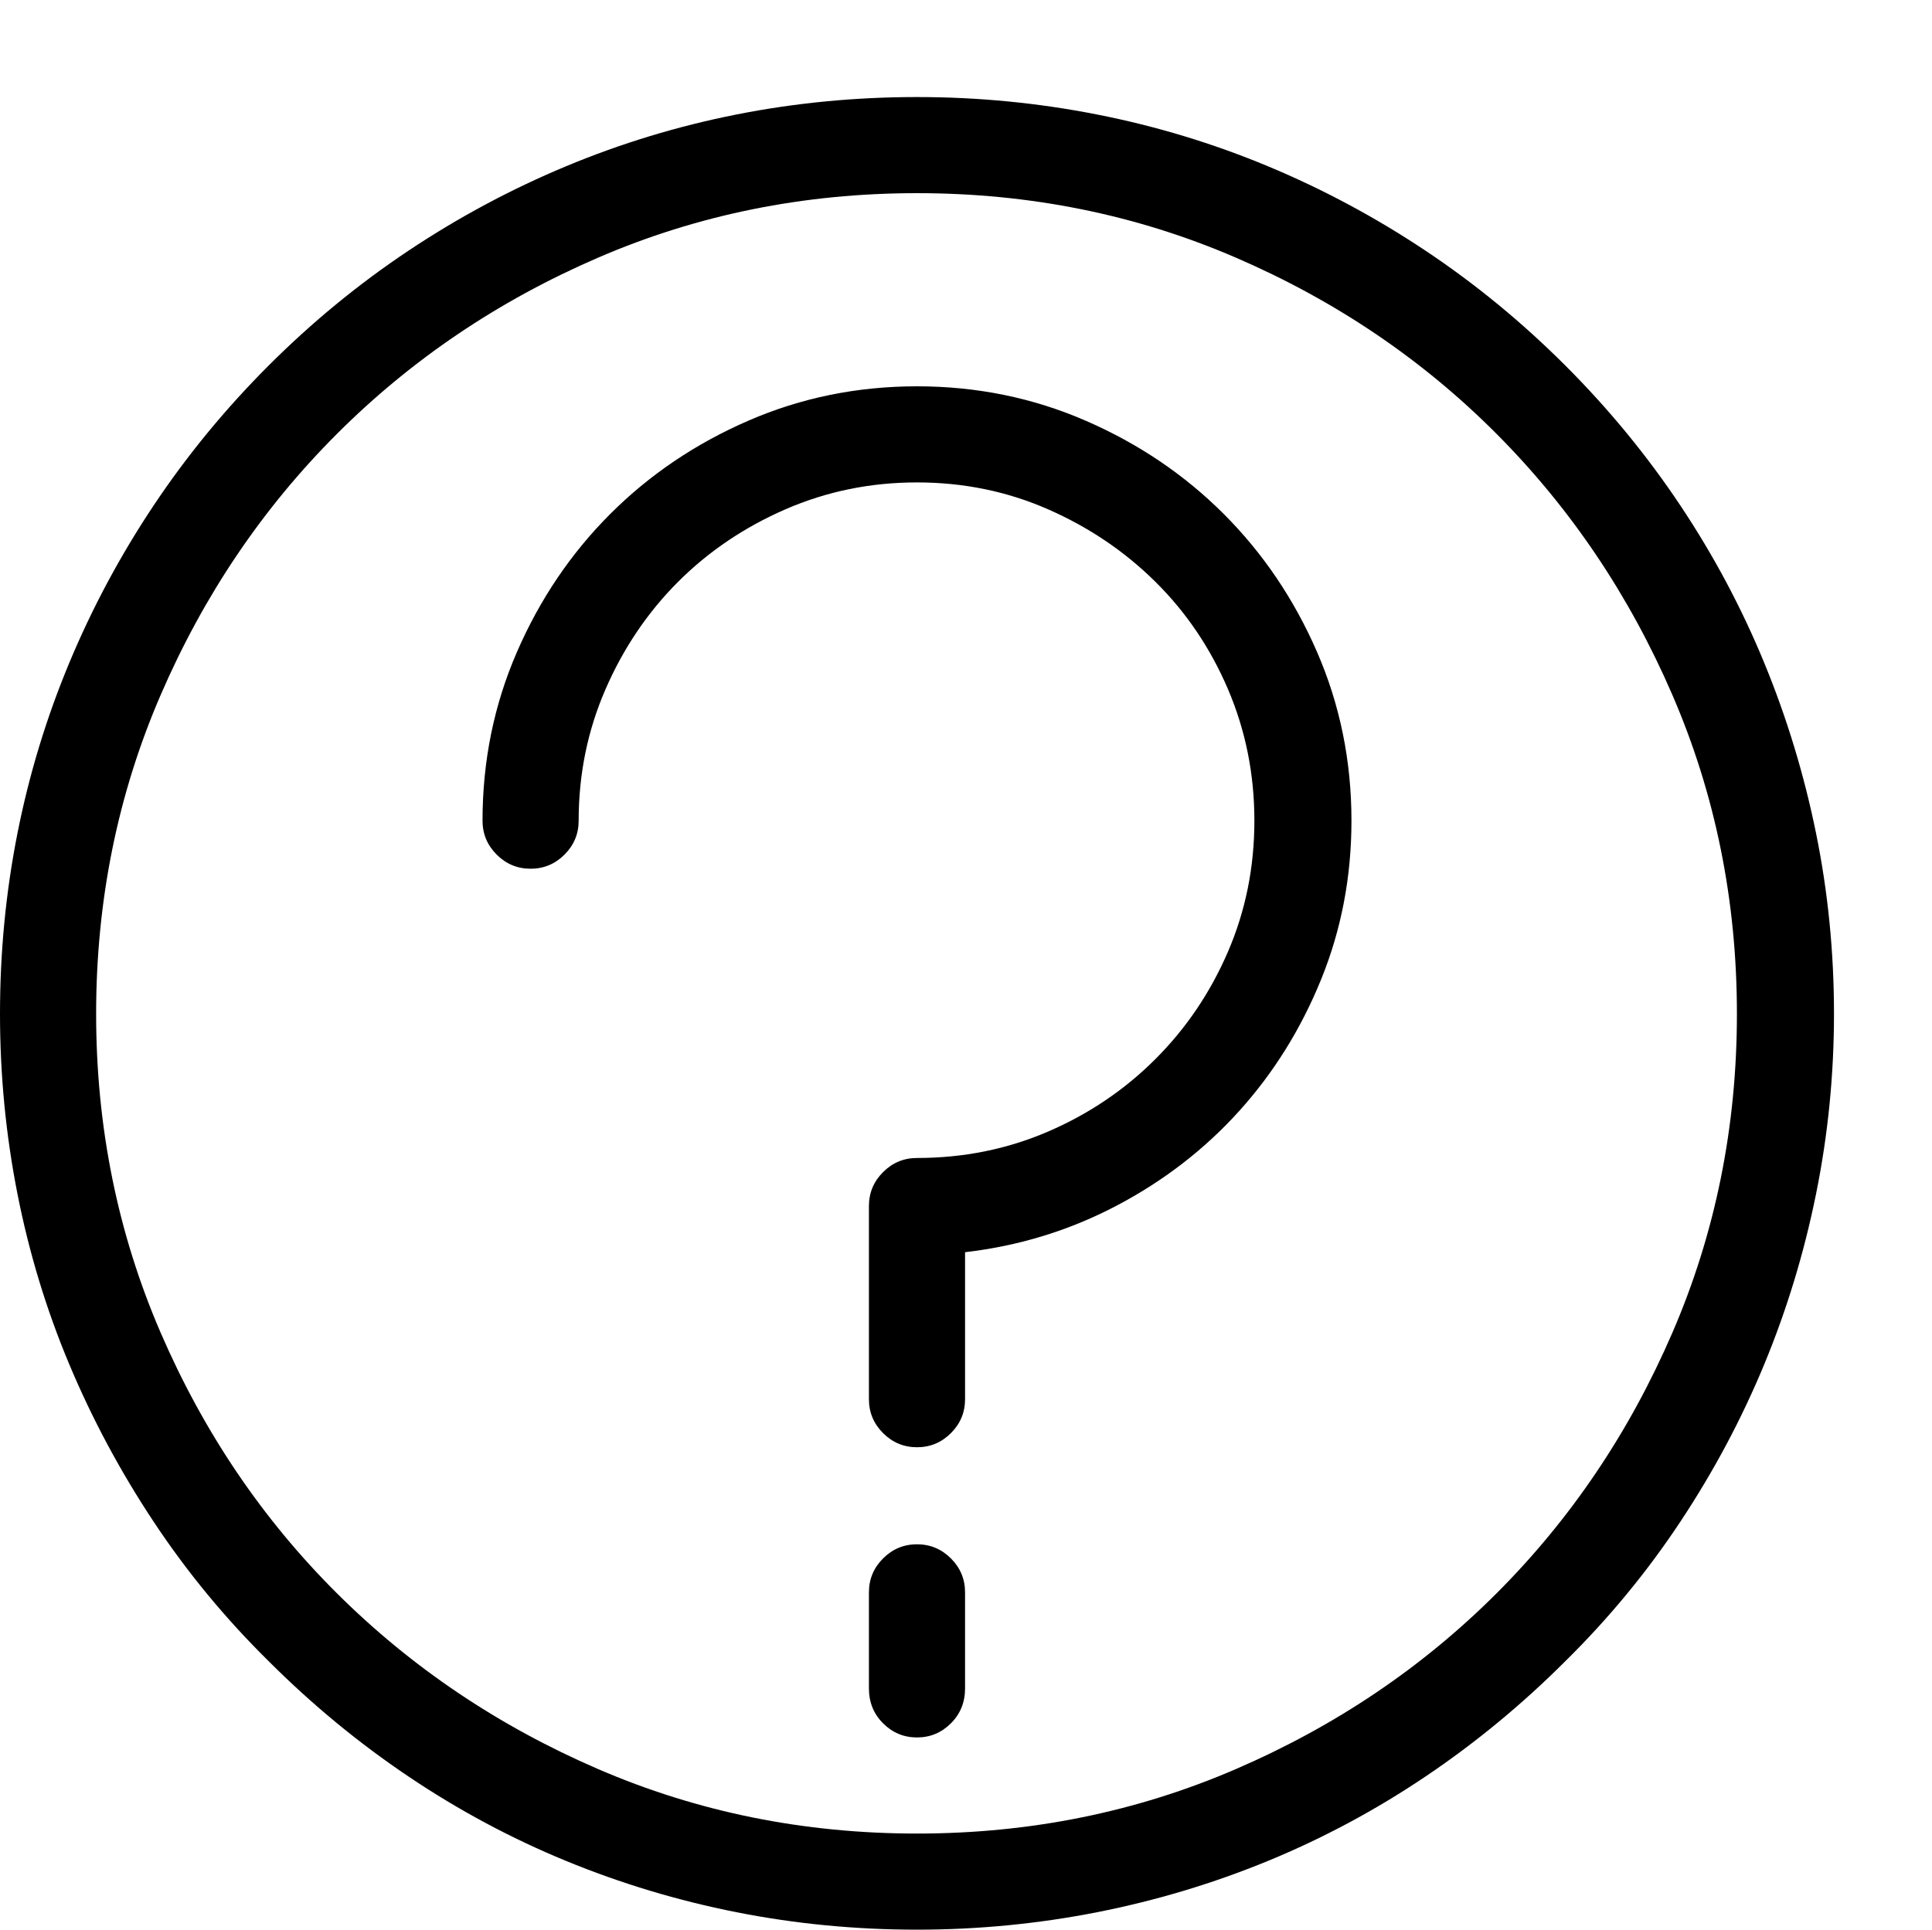 <?xml version="1.0" encoding="utf-8"?>
<!-- Generator: Adobe Illustrator 17.0.0, SVG Export Plug-In . SVG Version: 6.00 Build 0)  -->
<!DOCTYPE svg PUBLIC "-//W3C//DTD SVG 1.1//EN" "http://www.w3.org/Graphics/SVG/1.1/DTD/svg11.dtd">
<svg version="1.1" id="Layer_1" xmlns="http://www.w3.org/2000/svg" xmlns:xlink="http://www.w3.org/1999/xlink" x="0px" y="0px"
	 width="1025px" height="1024px" viewBox="0 0 1025 1024" enable-background="new 0 0 1025 1024" xml:space="preserve">
<g>
	<path d="M830.5 194c-23-23-47.75-43.333-74.25-61s-54.333-32.583-83.5-44.75-59.417-21.333-90.75-27.5-63.167-9.25-95.5-9.25c-32.666 0-64.583 3.083-95.75 9.25s-61.333 15.333-90.5 27.5-57 27.083-83.5 44.75-51.25 38-74.25 61-43.334 47.75-61 74.25-32.583 54.333-44.749 83.5-21.333 59.333-27.5 90.5-9.25 63.083-9.25 95.75c0 32.333 3.083 64.167 9.25 95.5s15.333 61.5 27.5 90.5 27.083 56.834 44.749 83.5 38 51.333 61 74c23 23 47.75 43.417 74.25 61.25s54.334 32.75 83.5 44.75 59.333 21.083 90.5 27.25 63.083 9.25 95.75 9.25c32.333 0 64.167-3.083 95.5-9.25s61.583-15.25 90.75-27.25 57-26.917 83.5-44.75 51.25-38.25 74.25-61.25c23-22.667 43.333-47.333 61-74s32.5-54.5 44.5-83.5 21.167-59.166 27.5-90.5 9.5-63.167 9.5-95.5c0-32.666-3.167-64.583-9.5-95.75s-15.5-61.333-27.5-90.5-26.833-57-44.5-83.5-38-51.25-61-74.25v0zM486.5 973c-60 0-116.416-11.417-169.25-34.25s-99-53.917-138.5-93.25-70.666-85.417-93.5-138.25-34.25-109.25-34.25-169.25 11.416-116.417 34.25-169.25 54-99 93.5-138.5 85.666-70.667 138.5-93.5 109.25-34.25 169.25-34.25 116.417 11.417 169.25 34.25 98.917 54 138.25 93.5 70.417 85.667 93.25 138.5 34.25 109.25 34.25 169.25-11.417 116.417-34.25 169.25-53.917 98.917-93.25 138.25-85.417 70.417-138.25 93.25-109.25 34.25-169.25 34.25v0zM486.5 768c-7 0-13-2.5-18-7.5s-7.5-11-7.5-18v-102.5c0-7 2.5-13 7.5-18s11-7.5 18-7.5c24.666 0 47.833-4.667 69.5-14s40.667-22.167 57-38.5 29.167-35.333 38.5-57 14-44.833 14-69.5-4.667-47.917-14-69.75-22.167-40.833-38.5-57-35.333-29-57-38.5-44.833-14.25-69.5-14.25-47.916 4.75-69.75 14.25-40.834 22.333-57 38.5-29 35.167-38.5 57-14.25 45.083-14.25 69.75c0 7-2.5 13-7.5 18s-11 7.5-18 7.5-13-2.5-18-7.5-7.5-11-7.5-18c0-31.667 6.084-61.5 18.25-89.5s28.666-52.417 49.5-73.25 45.25-37.333 73.25-49.5 57.834-18.25 89.5-18.25 61.5 6.083 89.5 18.25 52.417 28.667 73.25 49.5 37.333 45.25 49.5 73.25 18.25 57.833 18.25 89.5c0 29.666-5.333 57.666-16 84s-25.167 49.667-43.5 70-40 37.083-65 50.25-51.833 21.417-80.5 24.75v78c0 7-2.5 13-7.5 18s-11 7.5-18 7.5v0zM486.5 922v0c-7 0-13-2.5-18-7.5s-7.5-11.167-7.5-18.5v-51c0-7 2.5-13 7.5-18s11-7.5 18-7.5v0 0c7 0 13 2.5 18 7.5s7.5 11 7.5 18v51c0 7.333-2.5 13.5-7.5 18.5s-11 7.5-18 7.5v0z"/>
</g>
</svg>
